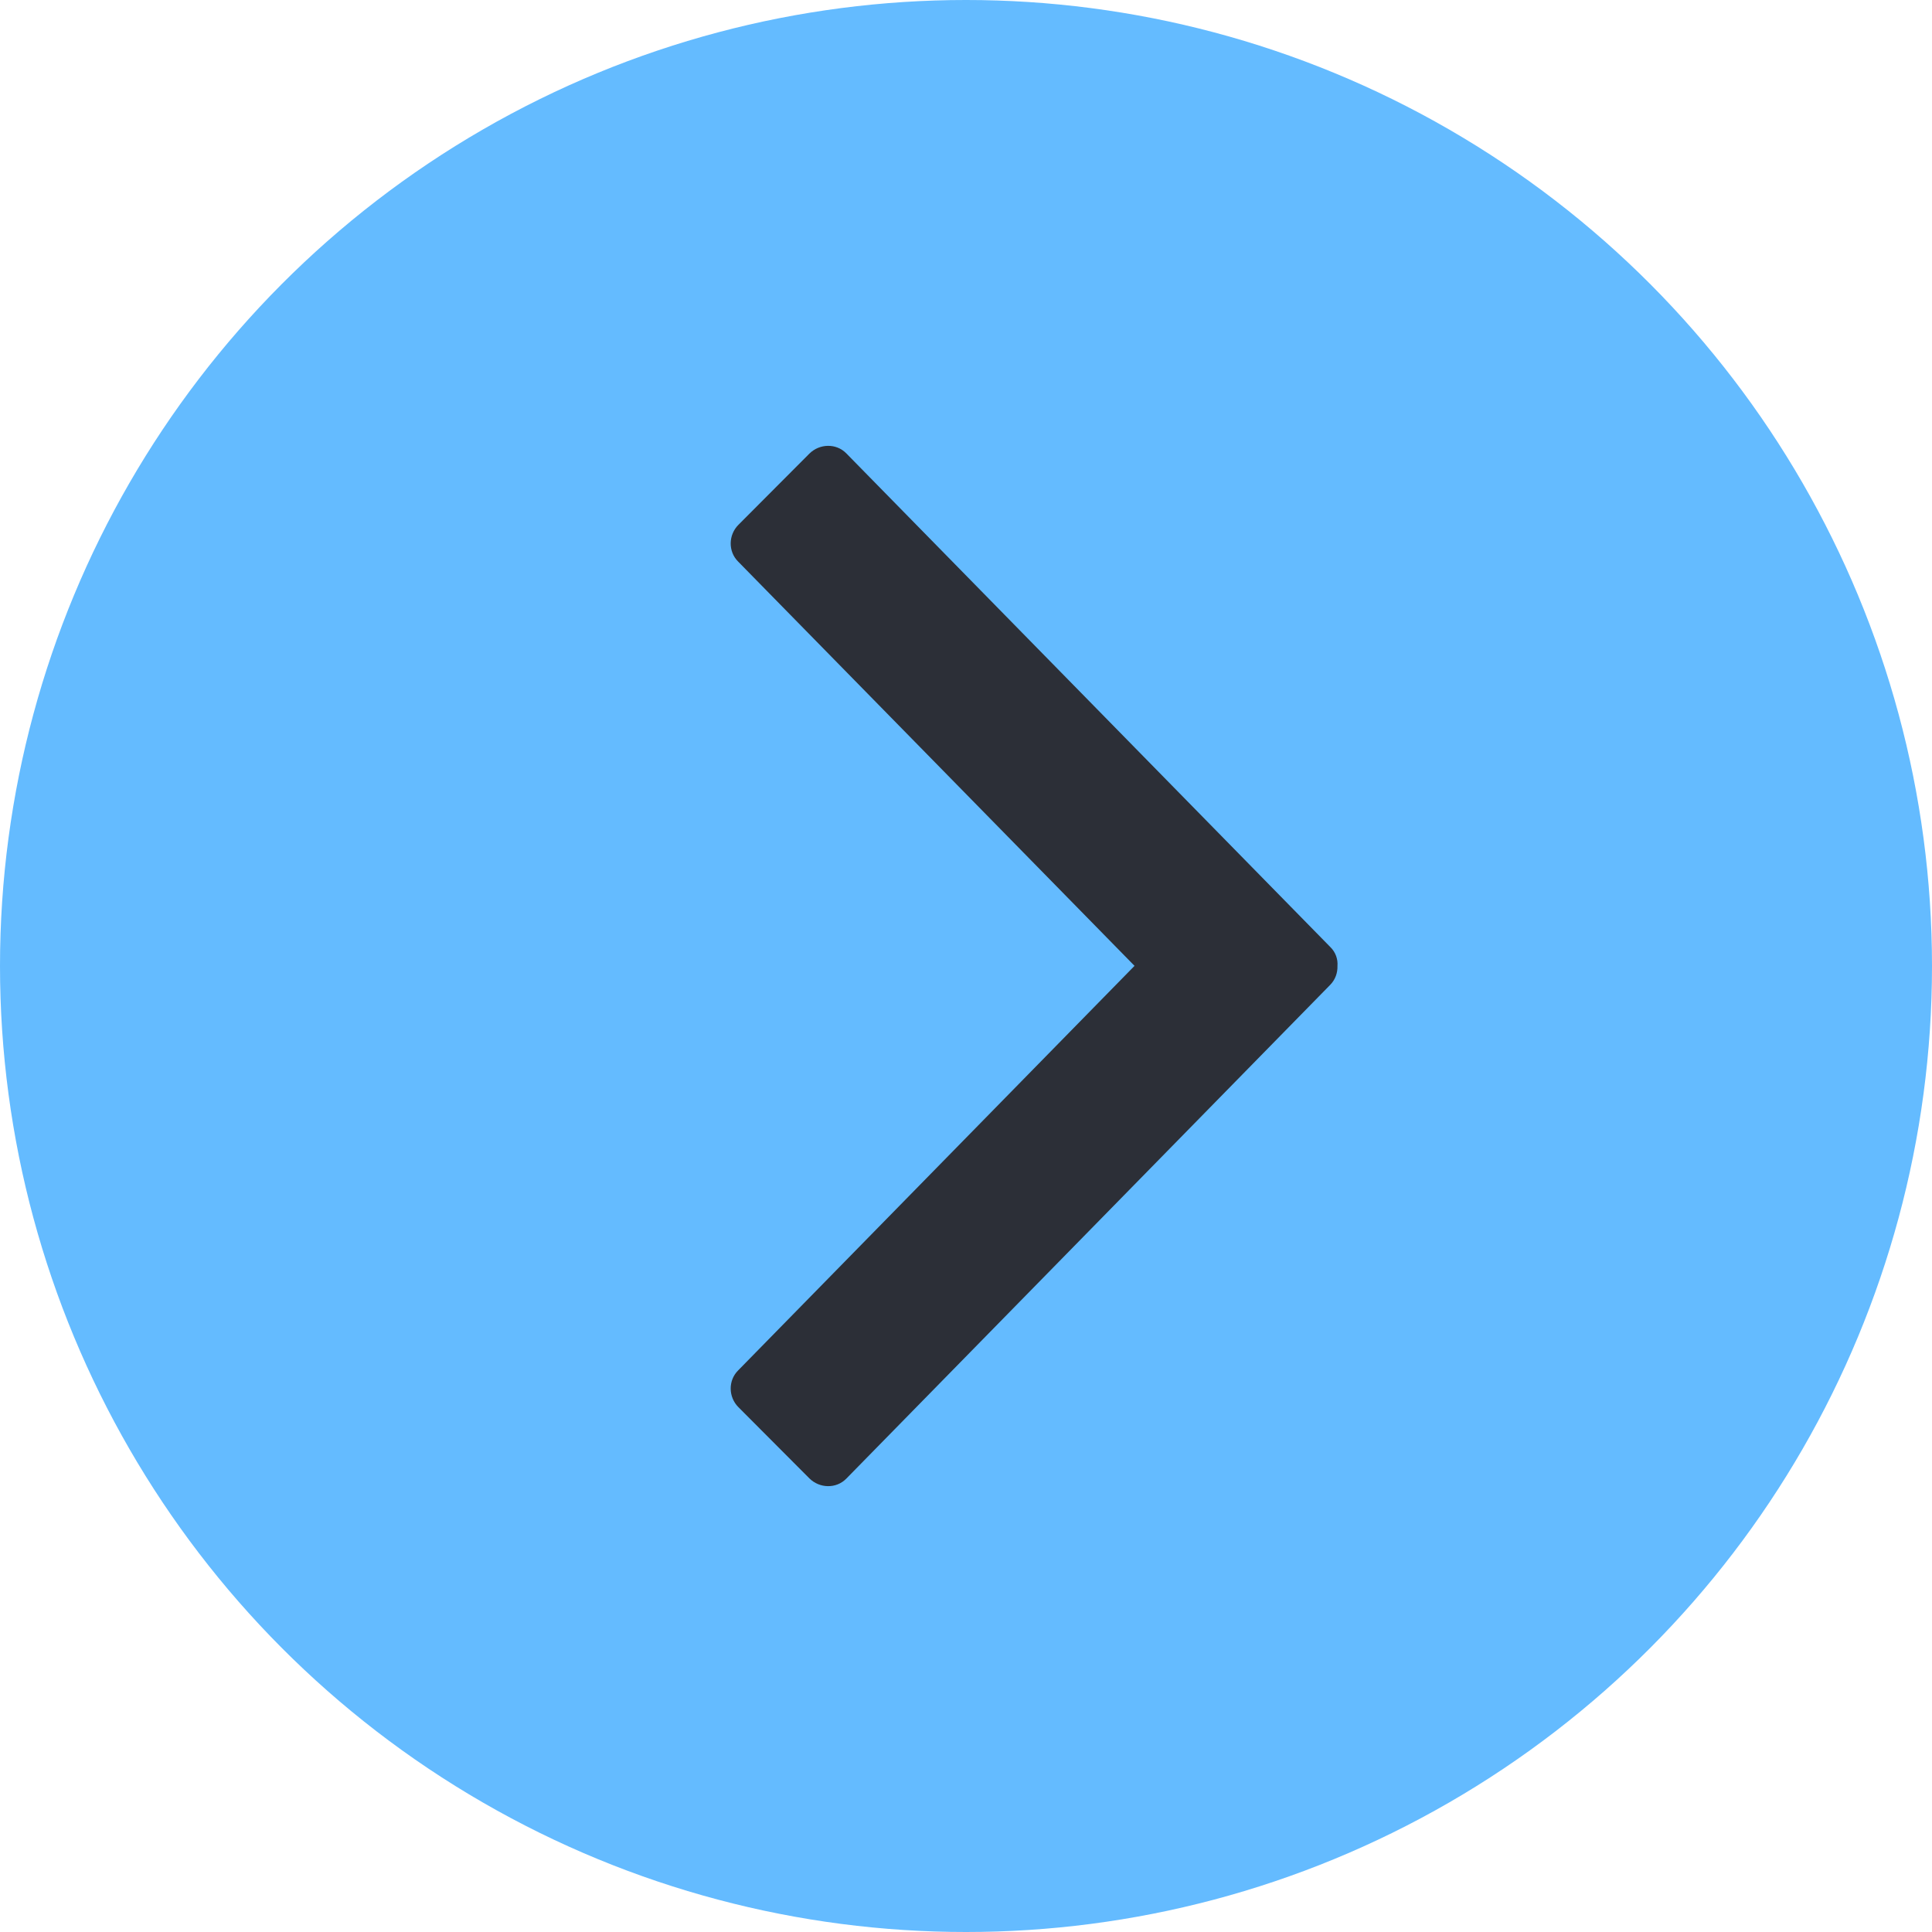<?xml version="1.0" encoding="UTF-8"?>
<svg width="26px" height="26px" viewBox="0 0 26 26" version="1.1" xmlns="http://www.w3.org/2000/svg" xmlns:xlink="http://www.w3.org/1999/xlink">
    <!-- Generator: Sketch 58 (84663) - https://sketch.com -->
    <title>forward_arrow</title>
    <desc>Created with Sketch.</desc>
    <g id="Page-1" stroke="none" stroke-width="1" fill="none" fill-rule="evenodd">
        <g id="home" transform="translate(-1327, -164)">
            <g id="back-forward" transform="translate(1263, 164)">
                <g id="Group-14" transform="translate(58, 0)">
                    <g id="forward_arrow" transform="translate(19, 13) scale(-1, 1) translate(-19, -13) translate(6, 0)">
                        <circle id="Oval" fill="#64BBFF" cx="13" cy="13" r="13"></circle>
                        <path d="M16.068,7.556 C16.202,7.421 16.199,7.199 16.062,7.062 L15.108,6.105 C14.97,5.968 14.747,5.964 14.613,6.099 L8.097,12.745 C8.026,12.814 7.994,12.908 8.001,12.998 C7.998,13.092 8.03,13.183 8.097,13.252 L14.613,19.901 C14.747,20.036 14.97,20.032 15.108,19.895 L16.062,18.938 C16.199,18.801 16.202,18.579 16.068,18.444 L10.732,12.998 L16.068,7.556 Z" id="Shape" fill="#2C2F37"></path>
                    </g>
                </g>
            </g>
        </g>
    </g>
</svg>
